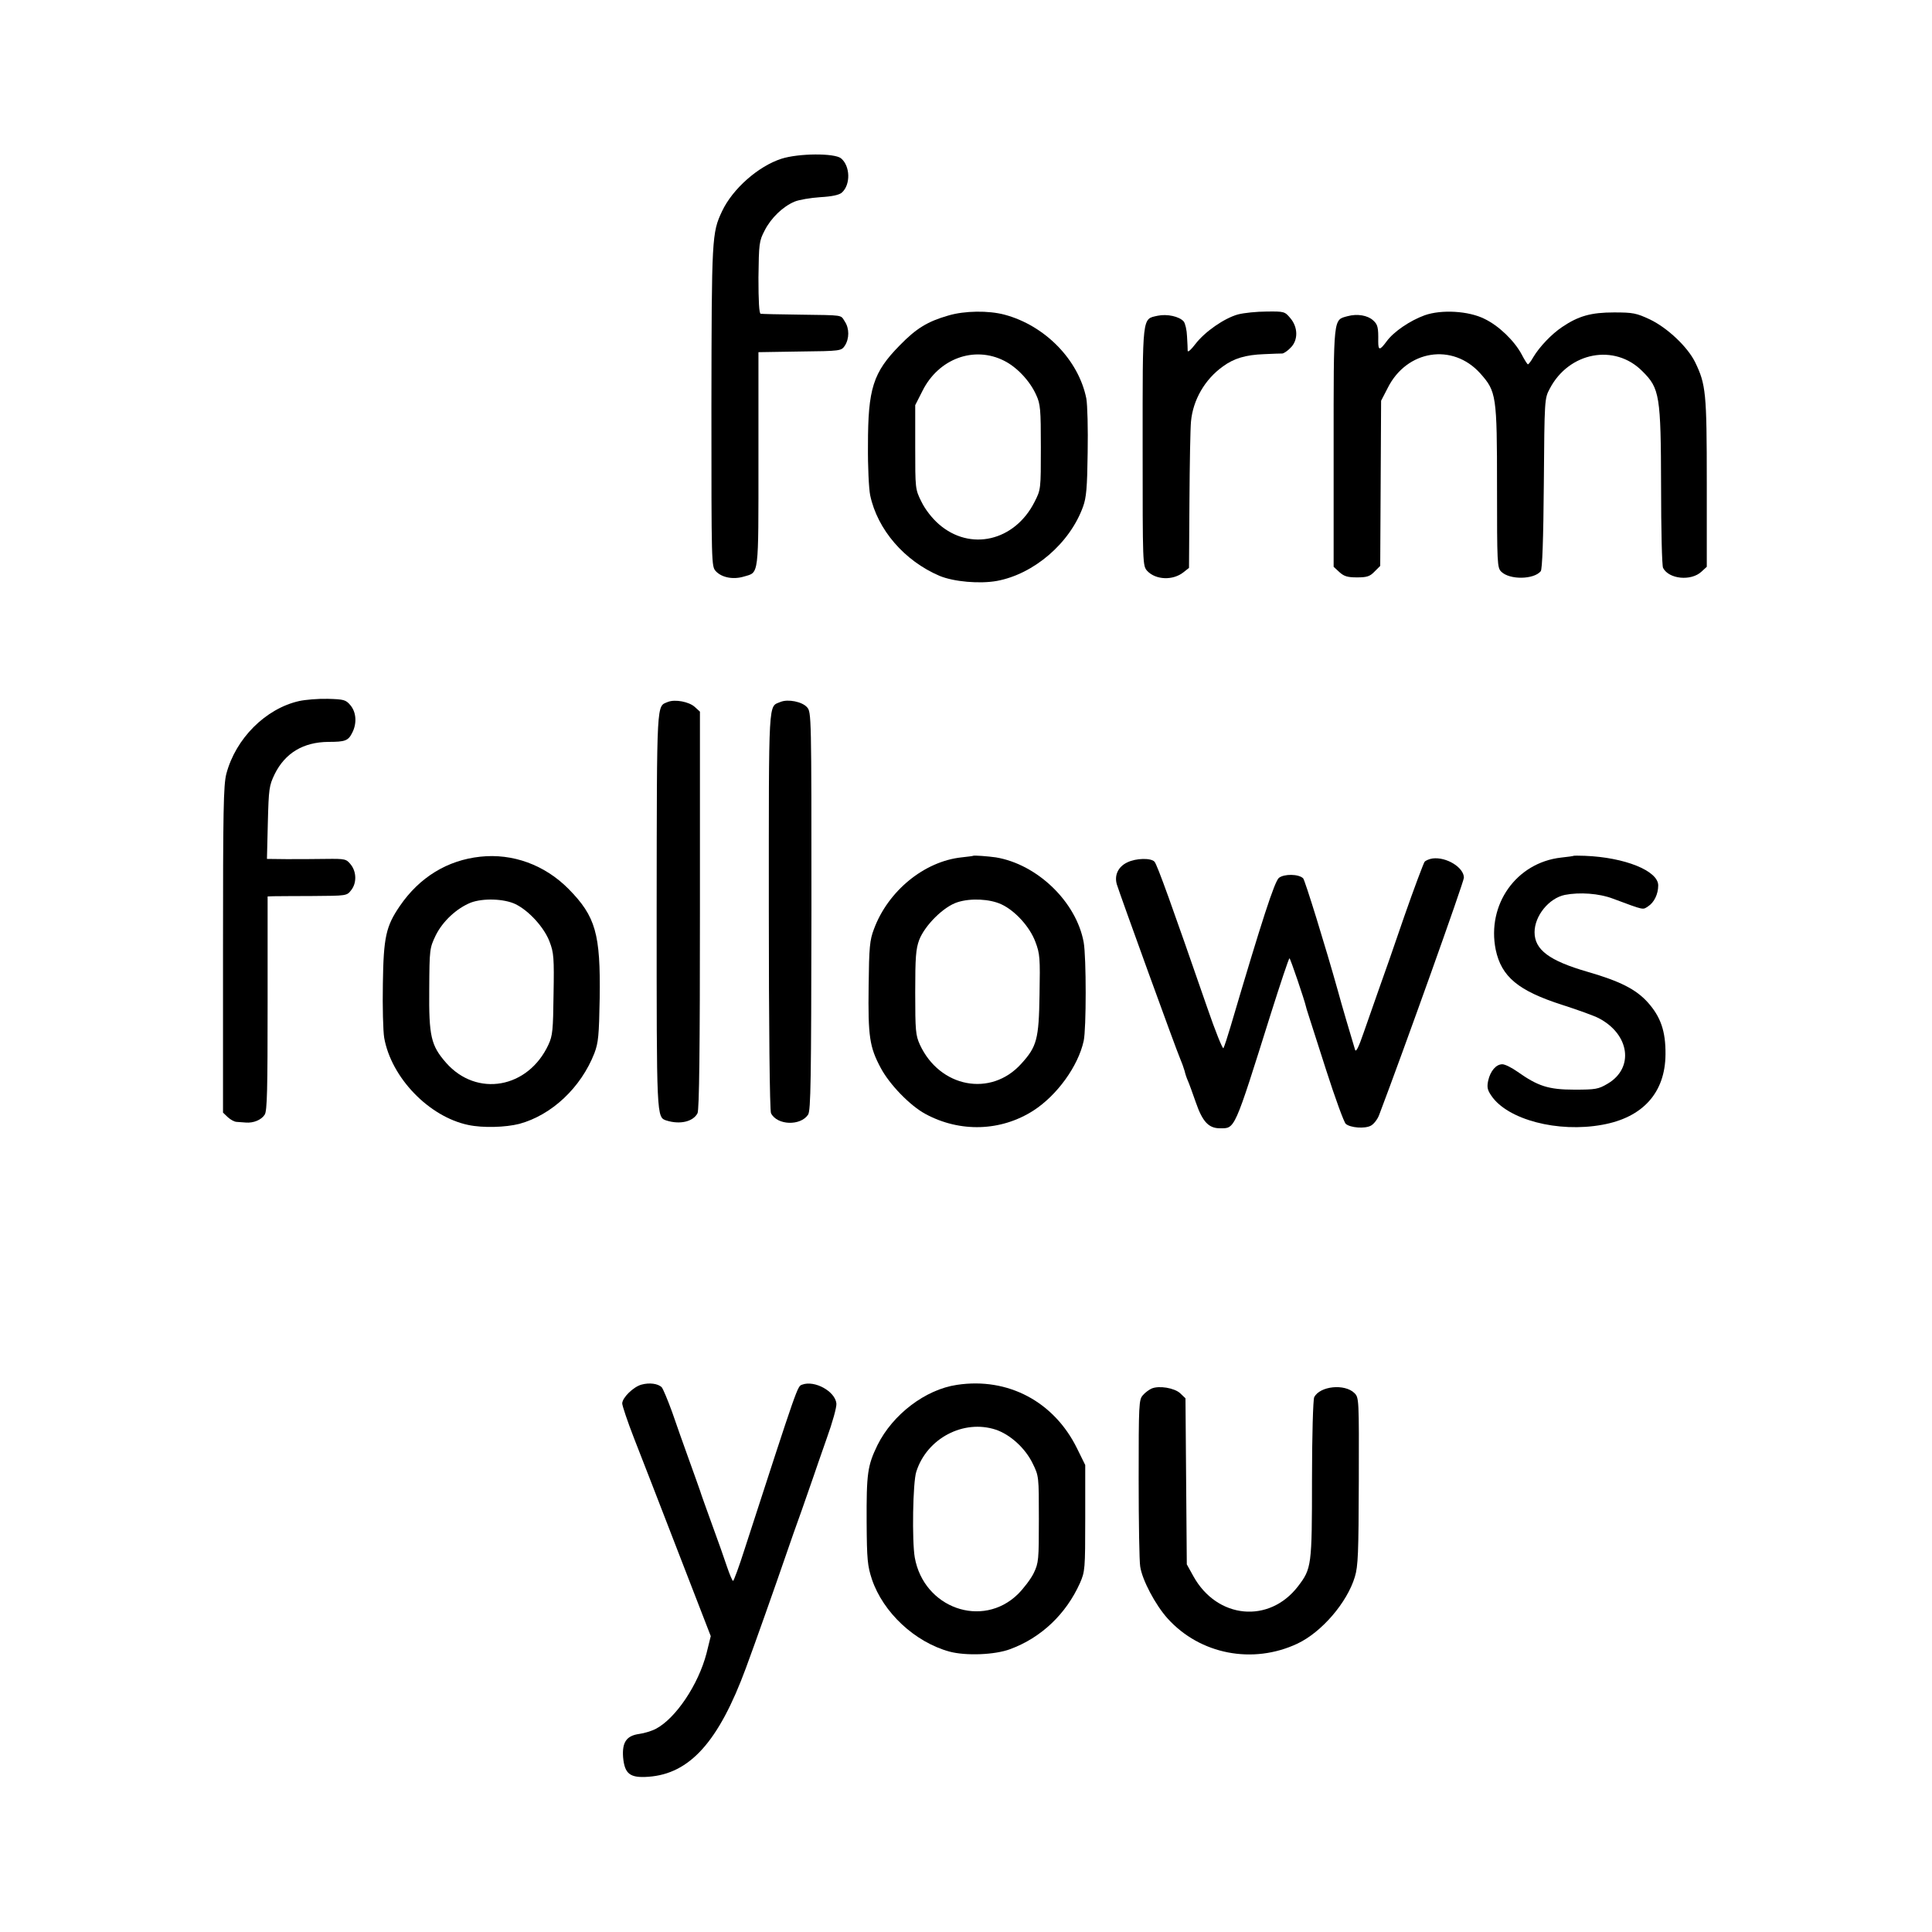 <?xml version="1.0" standalone="no"?>
<!DOCTYPE svg PUBLIC "-//W3C//DTD SVG 20010904//EN"
 "http://www.w3.org/TR/2001/REC-SVG-20010904/DTD/svg10.dtd">
<svg version="1.0" xmlns="http://www.w3.org/2000/svg"
 width="875pt" height="875pt" viewBox="0 0 875 875"
 preserveAspectRatio="xMidYMid meet">
<g transform="translate(0,875) scale(0.1,-0.1)"
fill="#000000" stroke="none">
<path d="M3539 8031 c-105 -34 -221 -136 -269 -238 -46 -98 -47 -117 -48 -883
0 -721 0 -725 20 -747 27 -29 79 -39 128 -24 68 20 65 -6 65 530 l0 486 187 3
c186 2 188 3 204 26 21 32 21 79 0 110 -20 31 -1 28 -206 31 -91 1 -170 3
-175 4 -7 1 -10 58 -10 164 2 154 3 165 28 213 29 57 83 109 136 131 19 8 71
17 116 20 53 3 86 10 98 21 40 36 38 120 -4 155 -30 24 -192 23 -270 -2z"/>
<path d="M4295 7321 c-94 -27 -145 -58 -220 -135 -121 -123 -144 -196 -144
-452 -1 -96 4 -198 10 -227 33 -156 155 -297 314 -365 65 -27 182 -37 260 -23
167 31 330 170 390 336 15 41 19 86 21 245 2 107 -1 217 -6 245 -35 175 -187
331 -371 380 -72 19 -180 18 -254 -4z m253 -205 c58 -29 117 -92 145 -155 19
-41 21 -65 21 -237 0 -191 0 -191 -29 -248 -90 -177 -291 -224 -433 -100 -31
27 -62 67 -79 102 -28 56 -28 59 -28 247 l0 190 33 65 c73 146 234 205 370
136z"/>
<path d="M5607 7326 c-62 -17 -150 -78 -193 -134 -19 -25 -34 -39 -35 -31 0 8
-1 37 -3 66 -1 28 -8 58 -15 67 -20 23 -75 35 -118 26 -71 -16 -68 8 -68 -593
0 -538 0 -539 21 -563 39 -41 117 -44 165 -5 l24 19 2 304 c1 166 4 328 7 359
9 98 63 191 144 249 50 37 104 53 187 56 39 2 76 3 83 3 7 1 24 12 37 26 35
34 34 93 -1 134 -25 30 -28 31 -107 30 -45 0 -103 -6 -130 -13z"/>
<path d="M6452 7322 c-66 -24 -140 -74 -172 -118 -31 -42 -38 -42 -38 -1 1 64
-2 77 -23 96 -25 23 -72 31 -116 19 -65 -18 -63 4 -63 -593 l0 -542 26 -24
c21 -19 36 -24 80 -24 44 0 58 4 79 26 l26 26 2 374 2 374 30 58 c86 172 294
205 419 66 73 -82 76 -99 76 -515 0 -347 1 -365 19 -383 38 -38 148 -36 179 2
7 8 12 146 14 397 3 383 3 385 27 430 87 166 294 205 419 79 79 -78 84 -110
85 -524 0 -192 4 -358 9 -367 26 -51 127 -61 174 -17 l24 22 0 382 c0 407 -4
444 -53 545 -34 69 -125 155 -204 193 -62 29 -77 32 -163 32 -104 0 -161 -16
-235 -66 -48 -32 -103 -90 -131 -137 -10 -18 -21 -32 -24 -32 -3 0 -16 21 -29
46 -33 61 -103 129 -168 160 -72 36 -195 43 -271 16z"/>
<path d="M1355 5575 c-152 -34 -288 -170 -330 -330 -13 -51 -15 -165 -15 -797
l0 -737 22 -21 c12 -11 30 -21 40 -21 10 -1 28 -2 41 -3 35 -3 71 12 86 36 11
17 13 117 13 505 l0 483 26 1 c15 0 96 1 180 1 151 1 153 1 172 26 26 32 25
83 -1 116 -21 26 -25 27 -113 26 -50 -1 -131 -1 -179 -1 l-88 1 4 164 c4 155
6 168 31 220 47 95 129 145 243 146 76 0 90 5 108 41 22 42 19 93 -8 125 -21
25 -30 27 -103 29 -44 1 -102 -4 -129 -10z"/>
<path d="M3025 5571 c-52 -22 -50 24 -51 -940 0 -949 -1 -941 45 -956 61 -19
120 -5 140 33 8 15 11 295 11 920 l0 899 -23 21 c-26 24 -90 36 -122 23z"/>
<path d="M3535 5571 c-56 -24 -53 33 -53 -946 0 -515 4 -907 10 -917 28 -55
134 -58 168 -6 12 20 14 152 15 923 0 886 0 900 -20 922 -22 25 -86 38 -120
24z"/>
<path d="M2175 4870 c-149 -16 -275 -93 -364 -223 -63 -92 -74 -141 -77 -352
-2 -104 1 -215 6 -245 32 -181 203 -358 381 -395 66 -14 168 -11 231 5 147 40
279 164 340 320 18 48 21 79 24 250 4 291 -18 369 -141 494 -108 109 -253 162
-400 146z m160 -215 c61 -30 130 -106 154 -170 19 -49 21 -74 18 -238 -2 -162
-4 -187 -23 -228 -92 -199 -325 -240 -464 -82 -68 78 -78 119 -76 333 1 182 2
186 29 243 32 65 95 123 159 149 56 21 151 18 203 -7z"/>
<path d="M4407 4874 c-1 -1 -24 -4 -52 -7 -169 -18 -333 -152 -397 -325 -19
-50 -22 -81 -24 -259 -3 -227 4 -275 55 -370 40 -75 132 -170 202 -208 157
-85 342 -79 489 15 107 69 203 201 228 316 12 54 12 379 0 446 -33 183 -210
354 -398 385 -35 5 -100 10 -103 7z m129 -220 c62 -29 128 -102 153 -169 21
-55 22 -74 19 -240 -3 -202 -12 -235 -83 -313 -137 -152 -369 -108 -459 87
-19 42 -21 63 -21 236 0 161 3 197 18 238 26 67 112 152 174 171 59 19 146 15
199 -10z"/>
<path d="M7127 4874 c-1 -1 -27 -5 -57 -8 -203 -23 -337 -213 -296 -417 26
-123 102 -186 301 -250 72 -23 146 -50 165 -60 141 -73 162 -226 41 -297 -42
-25 -55 -27 -151 -27 -117 0 -165 16 -257 81 -27 19 -57 34 -69 34 -28 0 -54
-30 -64 -74 -6 -29 -4 -42 14 -68 73 -109 302 -169 503 -132 184 33 285 146
286 319 1 105 -22 170 -80 235 -53 59 -125 96 -274 139 -173 50 -239 100 -239
179 0 74 65 154 137 169 67 13 155 7 218 -17 145 -54 134 -51 159 -35 28 18
46 56 46 95 0 66 -151 127 -332 134 -27 1 -50 1 -51 0z"/>
<path d="M6488 4862 c-14 -2 -31 -9 -36 -15 -5 -7 -47 -118 -92 -247 -44 -129
-96 -278 -115 -330 -18 -52 -49 -140 -68 -194 -24 -70 -36 -94 -40 -80 -18 59
-62 208 -77 264 -57 204 -150 504 -158 512 -20 20 -86 21 -110 2 -20 -18 -75
-186 -219 -674 -14 -47 -28 -90 -32 -97 -3 -7 -37 77 -74 185 -160 462 -225
643 -238 659 -15 18 -84 17 -124 -3 -40 -19 -59 -57 -47 -99 12 -40 270 -752
287 -790 7 -16 16 -41 20 -55 3 -14 10 -34 15 -45 5 -11 21 -55 36 -98 30 -87
58 -117 109 -117 69 0 63 -15 230 517 44 139 82 253 85 253 4 0 69 -192 75
-220 1 -7 7 -23 91 -286 41 -128 81 -237 89 -244 21 -18 87 -23 114 -8 13 7
30 29 37 48 111 292 384 1056 384 1075 0 46 -79 95 -142 87z"/>
<path d="M2905 2479 c-36 -10 -86 -58 -87 -85 0 -10 24 -82 54 -159 30 -77
121 -310 201 -518 l146 -377 -19 -77 c-37 -143 -140 -296 -230 -343 -19 -10
-53 -20 -75 -23 -58 -8 -78 -38 -73 -106 7 -75 31 -94 114 -88 188 13 319 159
442 492 39 105 131 365 186 525 14 41 44 127 67 190 22 63 46 133 54 155 7 22
34 98 59 170 26 72 46 143 44 159 -6 55 -99 106 -155 85 -22 -8 -17 6 -261
-746 -25 -79 -49 -143 -52 -143 -3 0 -15 28 -27 63 -11 34 -42 121 -68 192
-26 72 -51 141 -55 155 -5 14 -27 77 -50 140 -23 63 -57 160 -76 215 -20 55
-41 105 -47 112 -17 17 -56 22 -92 12z"/>
<path d="M4334 2478 c-143 -21 -291 -134 -360 -273 -45 -93 -50 -127 -49 -350
1 -169 4 -197 24 -258 51 -150 194 -284 351 -327 74 -20 206 -15 275 11 141
52 253 159 316 299 23 53 24 62 24 295 l0 240 -37 75 c-104 212 -313 323 -544
288z m176 -203 c65 -22 133 -83 167 -153 28 -57 28 -59 28 -252 0 -184 -1
-198 -23 -244 -13 -27 -46 -70 -72 -96 -161 -157 -426 -63 -467 166 -13 74 -9
342 7 389 48 151 214 238 360 190z"/>
<path d="M5215 2461 c-11 -5 -29 -18 -39 -30 -18 -20 -19 -40 -19 -379 0 -196
3 -375 7 -397 9 -61 69 -174 124 -235 147 -163 386 -209 588 -114 110 52 225
186 260 302 15 49 17 109 18 434 1 373 1 378 -20 399 -44 43 -156 32 -182 -19
-5 -9 -10 -177 -10 -372 0 -392 -2 -404 -63 -484 -131 -171 -367 -148 -474 45
l-30 54 -3 376 -3 376 -24 23 c-26 24 -96 36 -130 21z"/>
</g>
</svg>

